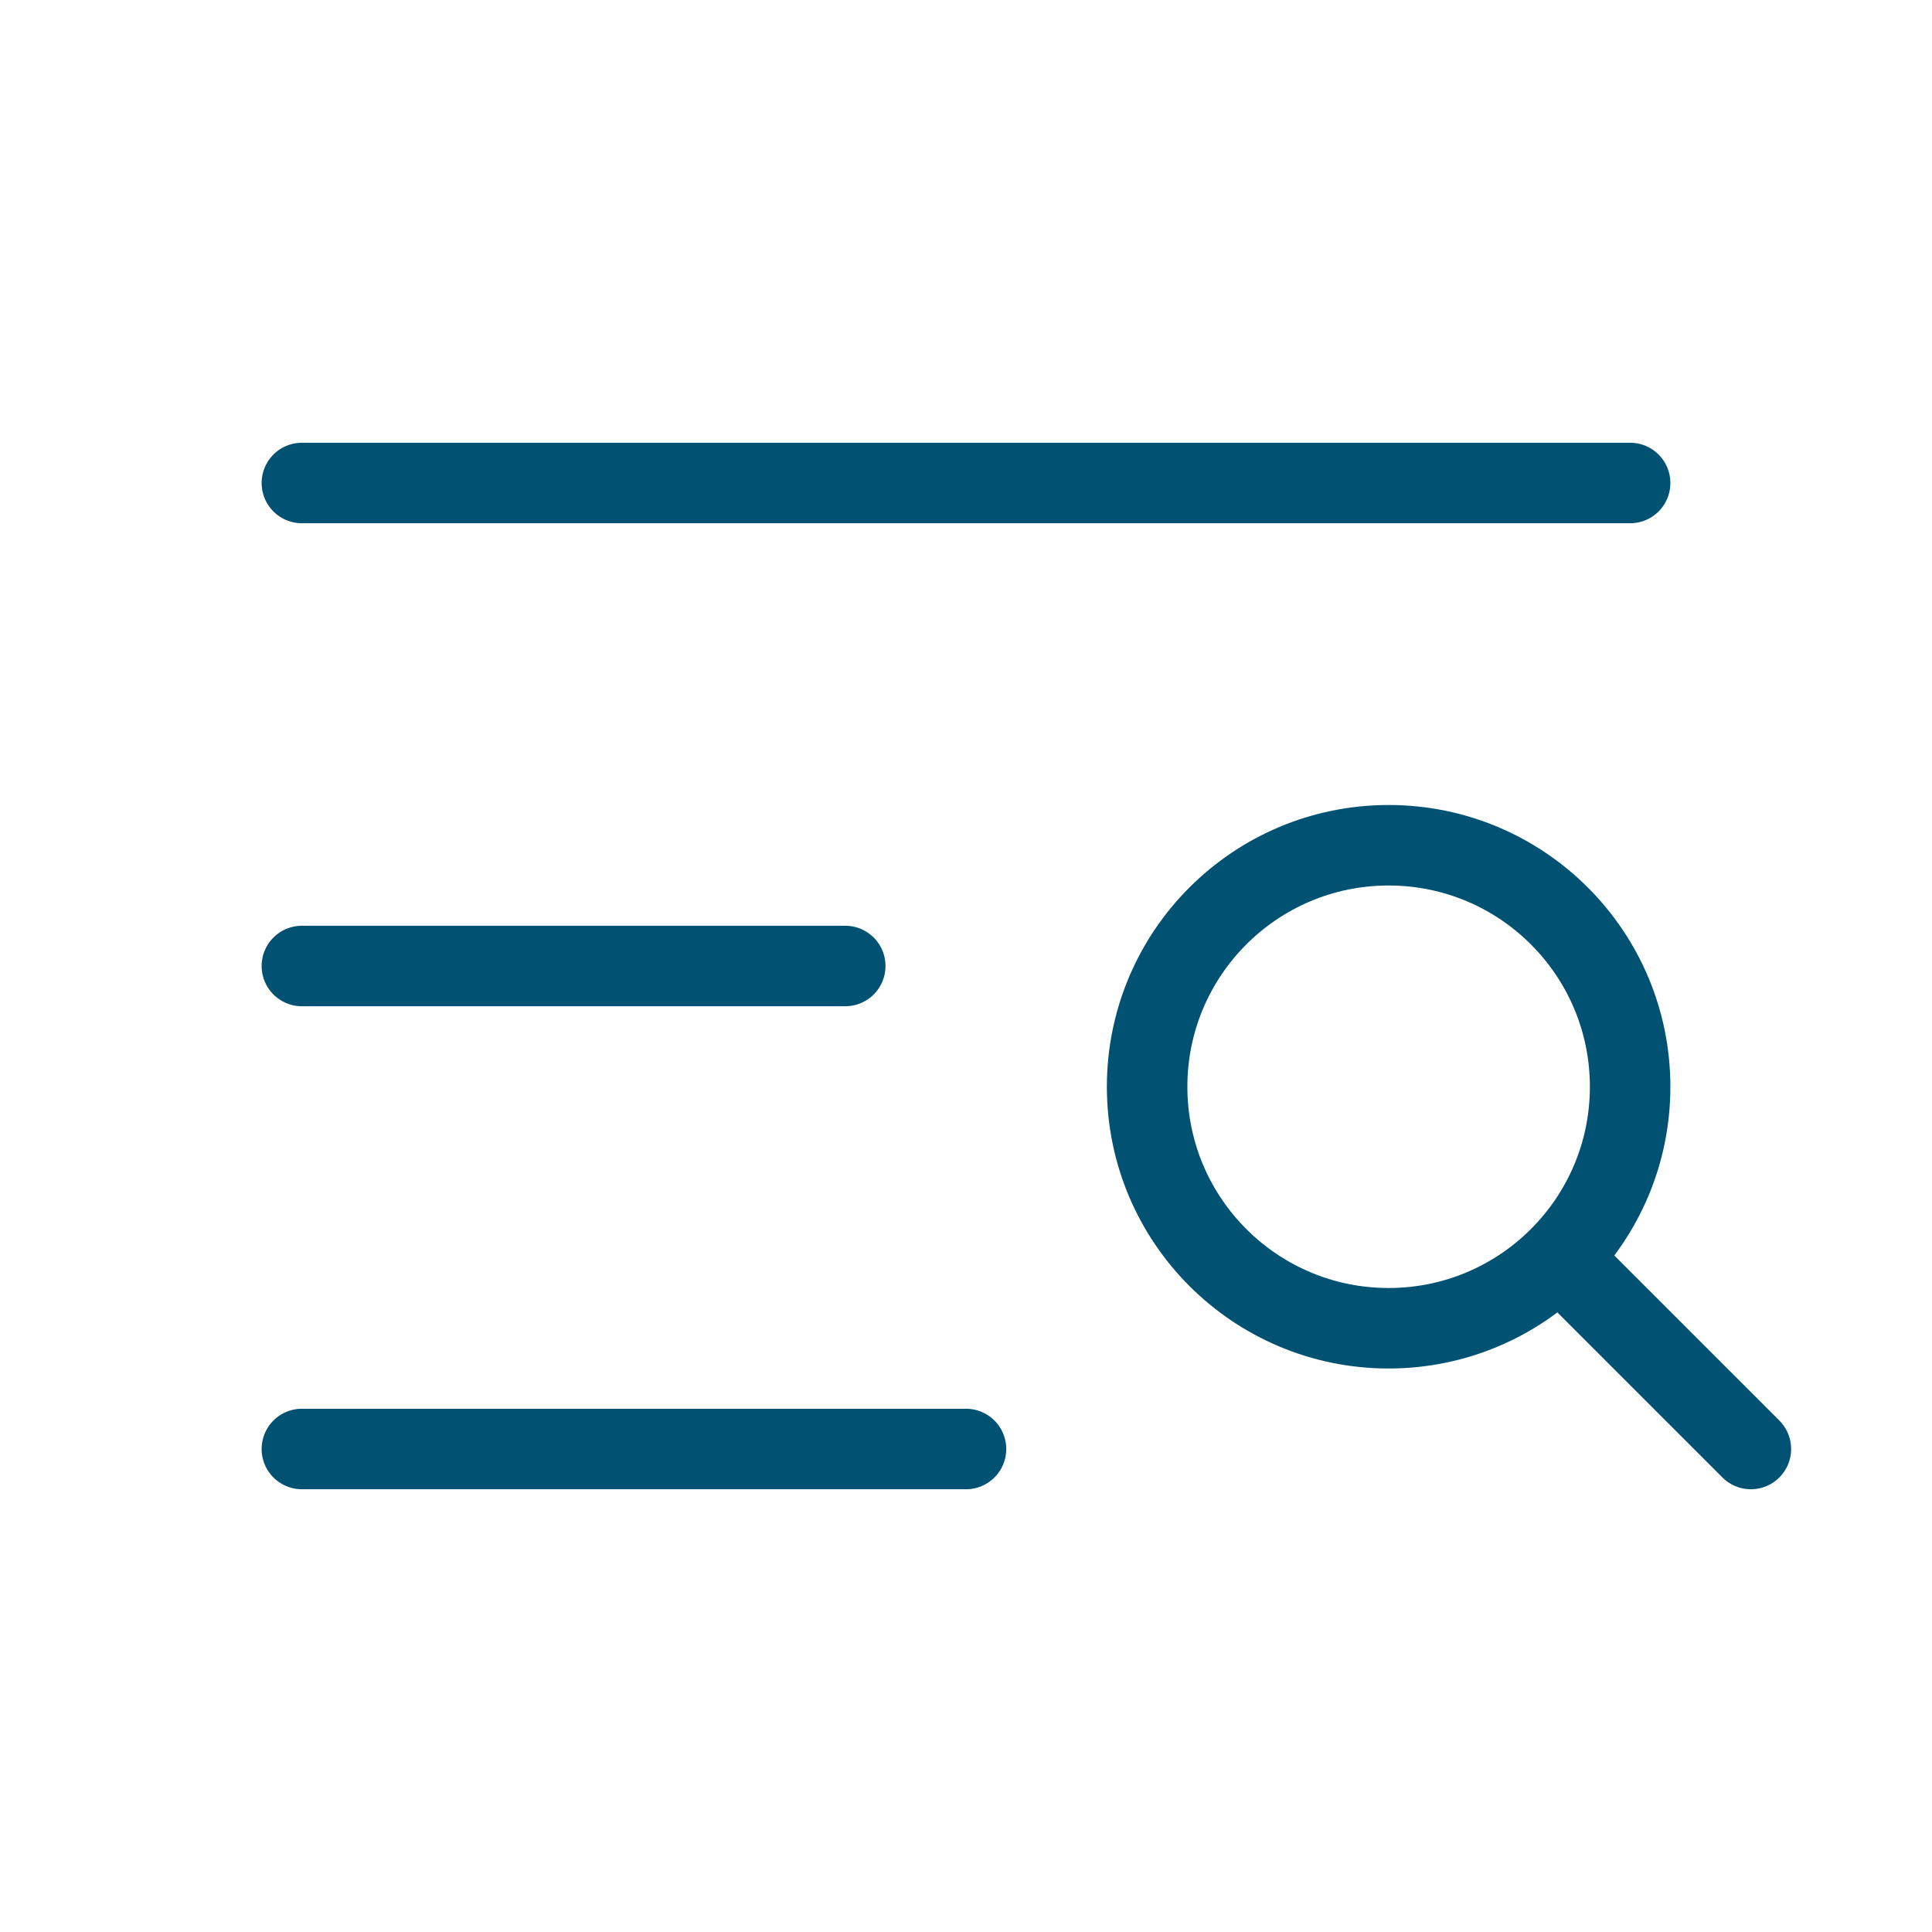 <?xml version="1.0" encoding="UTF-8"?>
<svg width="48px" height="48px" viewBox="0 0 48 48" version="1.1" xmlns="http://www.w3.org/2000/svg" xmlns:xlink="http://www.w3.org/1999/xlink">
    <title>icon_outline_48_list_magnifying_glass</title>
    <g id="页面-1" stroke="none" stroke-width="1" fill="none" fill-rule="evenodd">
        <g id="产品与服务-产品/合规指南针" transform="translate(-388, -2075)">
            <g id="模块2" transform="translate(0, 1486)">
                <g id="模块1/风险筛查" transform="translate(360, 562)">
                    <g id="icon/outline/48/list-magnifying-glass" transform="translate(28, 27)">
                        <rect id="矩形" x="0" y="0" width="48" height="48"></rect>
                        <path d="M7.5,12 L40.5,12 M7.5,24 L21,24 M7.5,36 L24,36 M34.5,33 C37.814,33 40.5,30.314 40.5,27 C40.5,23.686 37.814,21 34.5,21 C31.186,21 28.5,23.686 28.5,27 C28.5,30.314 31.186,33 34.5,33 Z M38.743,31.243 L43.5,36" id="形状结合" stroke="#005172" stroke-width="2" stroke-linecap="round" stroke-linejoin="round"></path>
                    </g>
                </g>
            </g>
        </g>
    </g>
</svg>